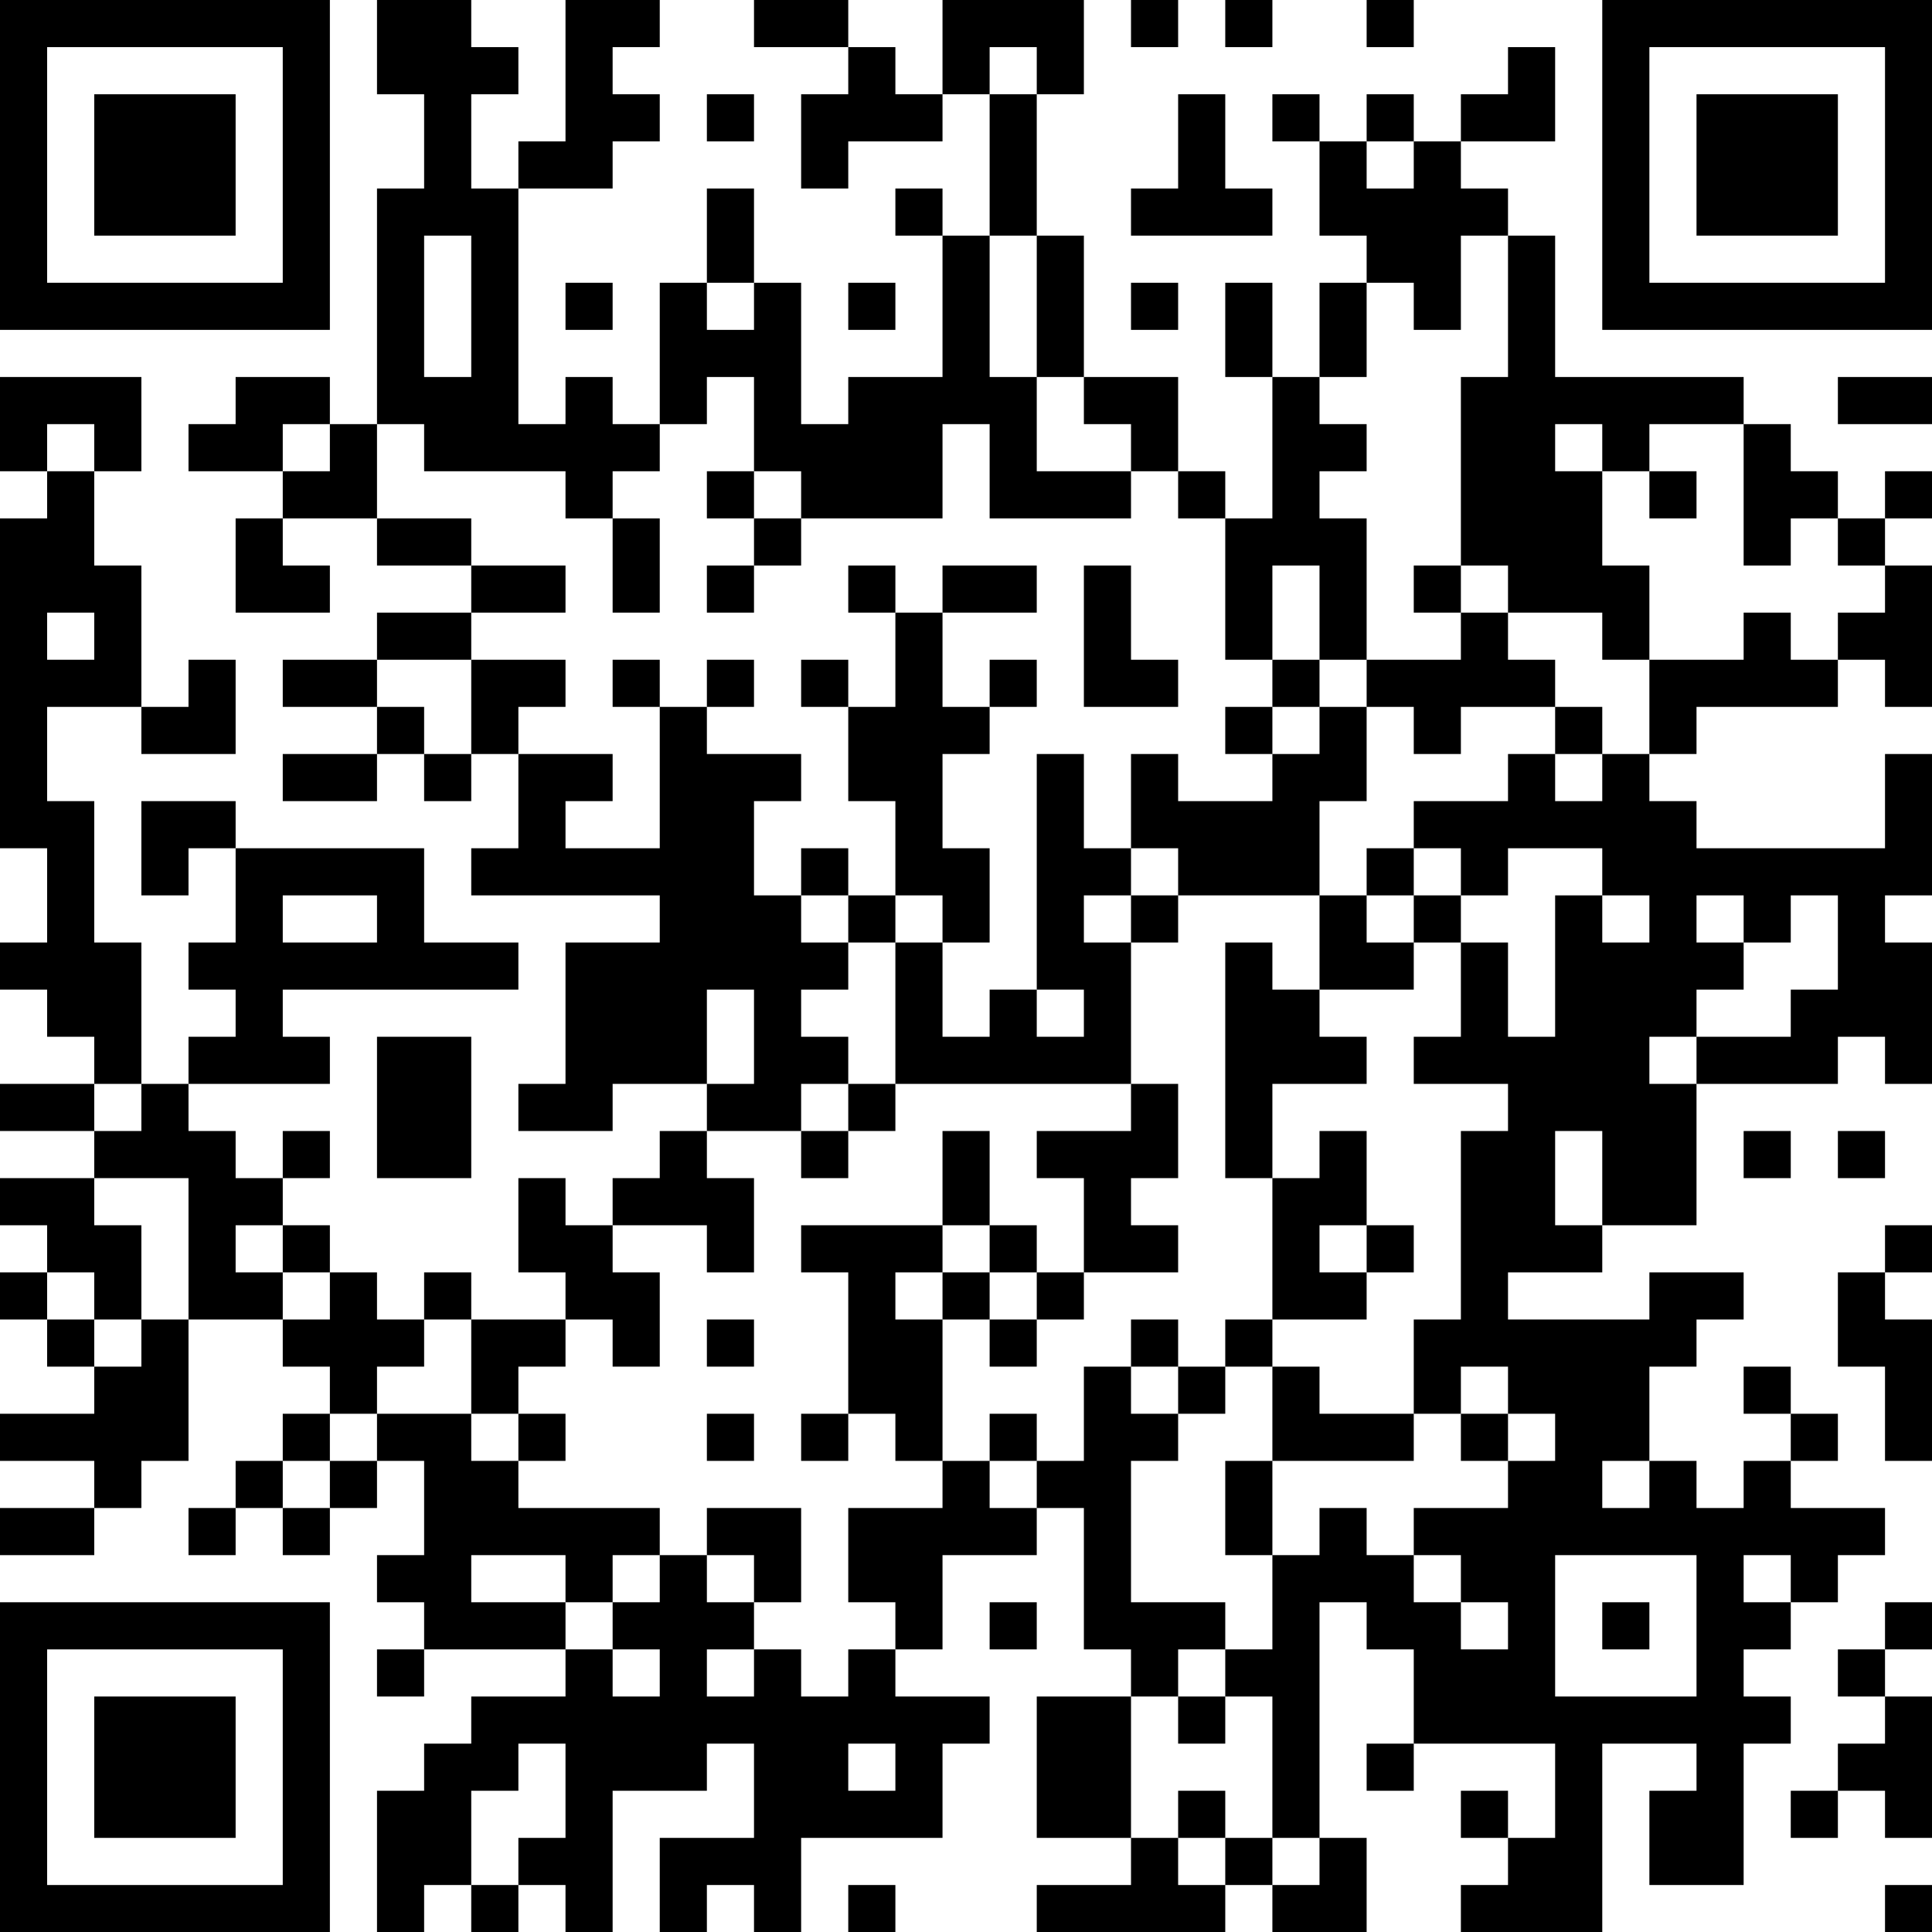 <?xml version="1.0" encoding="UTF-8"?>
<svg xmlns="http://www.w3.org/2000/svg" version="1.1" width="250" height="250" viewBox="0 0 250 250"><rect x="0" y="0" width="250" height="250" fill="#ffffff"/><g transform="scale(6.098)"><g transform="translate(0,0)"><path fill-rule="evenodd" d="M8 0L8 2L9 2L9 4L8 4L8 9L7 9L7 8L5 8L5 9L4 9L4 10L6 10L6 11L5 11L5 13L7 13L7 12L6 12L6 11L8 11L8 12L10 12L10 13L8 13L8 14L6 14L6 15L8 15L8 16L6 16L6 17L8 17L8 16L9 16L9 17L10 17L10 16L11 16L11 18L10 18L10 19L14 19L14 20L12 20L12 23L11 23L11 24L13 24L13 23L15 23L15 24L14 24L14 25L13 25L13 26L12 26L12 25L11 25L11 27L12 27L12 28L10 28L10 27L9 27L9 28L8 28L8 27L7 27L7 26L6 26L6 25L7 25L7 24L6 24L6 25L5 25L5 24L4 24L4 23L7 23L7 22L6 22L6 21L11 21L11 20L9 20L9 18L5 18L5 17L3 17L3 19L4 19L4 18L5 18L5 20L4 20L4 21L5 21L5 22L4 22L4 23L3 23L3 20L2 20L2 17L1 17L1 15L3 15L3 16L5 16L5 14L4 14L4 15L3 15L3 12L2 12L2 10L3 10L3 8L0 8L0 10L1 10L1 11L0 11L0 18L1 18L1 20L0 20L0 21L1 21L1 22L2 22L2 23L0 23L0 24L2 24L2 25L0 25L0 26L1 26L1 27L0 27L0 28L1 28L1 29L2 29L2 30L0 30L0 31L2 31L2 32L0 32L0 33L2 33L2 32L3 32L3 31L4 31L4 28L6 28L6 29L7 29L7 30L6 30L6 31L5 31L5 32L4 32L4 33L5 33L5 32L6 32L6 33L7 33L7 32L8 32L8 31L9 31L9 33L8 33L8 34L9 34L9 35L8 35L8 36L9 36L9 35L12 35L12 36L10 36L10 37L9 37L9 38L8 38L8 41L9 41L9 40L10 40L10 41L11 41L11 40L12 40L12 41L13 41L13 38L15 38L15 37L16 37L16 39L14 39L14 41L15 41L15 40L16 40L16 41L17 41L17 39L20 39L20 37L21 37L21 36L19 36L19 35L20 35L20 33L22 33L22 32L23 32L23 35L24 35L24 36L22 36L22 39L24 39L24 40L22 40L22 41L26 41L26 40L27 40L27 41L29 41L29 39L28 39L28 34L29 34L29 35L30 35L30 37L29 37L29 38L30 38L30 37L33 37L33 39L32 39L32 38L31 38L31 39L32 39L32 40L31 40L31 41L34 41L34 37L36 37L36 38L35 38L35 40L37 40L37 37L38 37L38 36L37 36L37 35L38 35L38 34L39 34L39 33L40 33L40 32L38 32L38 31L39 31L39 30L38 30L38 29L37 29L37 30L38 30L38 31L37 31L37 32L36 32L36 31L35 31L35 29L36 29L36 28L37 28L37 27L35 27L35 28L32 28L32 27L34 27L34 26L36 26L36 23L39 23L39 22L40 22L40 23L41 23L41 20L40 20L40 19L41 19L41 16L40 16L40 18L36 18L36 17L35 17L35 16L36 16L36 15L39 15L39 14L40 14L40 15L41 15L41 12L40 12L40 11L41 11L41 10L40 10L40 11L39 11L39 10L38 10L38 9L37 9L37 8L33 8L33 5L32 5L32 4L31 4L31 3L33 3L33 1L32 1L32 2L31 2L31 3L30 3L30 2L29 2L29 3L28 3L28 2L27 2L27 3L28 3L28 5L29 5L29 6L28 6L28 8L27 8L27 6L26 6L26 8L27 8L27 11L26 11L26 10L25 10L25 8L23 8L23 5L22 5L22 2L23 2L23 0L20 0L20 2L19 2L19 1L18 1L18 0L16 0L16 1L18 1L18 2L17 2L17 4L18 4L18 3L20 3L20 2L21 2L21 5L20 5L20 4L19 4L19 5L20 5L20 8L18 8L18 9L17 9L17 6L16 6L16 4L15 4L15 6L14 6L14 9L13 9L13 8L12 8L12 9L11 9L11 4L13 4L13 3L14 3L14 2L13 2L13 1L14 1L14 0L12 0L12 3L11 3L11 4L10 4L10 2L11 2L11 1L10 1L10 0ZM24 0L24 1L25 1L25 0ZM26 0L26 1L27 1L27 0ZM29 0L29 1L30 1L30 0ZM21 1L21 2L22 2L22 1ZM15 2L15 3L16 3L16 2ZM25 2L25 4L24 4L24 5L27 5L27 4L26 4L26 2ZM29 3L29 4L30 4L30 3ZM9 5L9 8L10 8L10 5ZM21 5L21 8L22 8L22 10L24 10L24 11L21 11L21 9L20 9L20 11L17 11L17 10L16 10L16 8L15 8L15 9L14 9L14 10L13 10L13 11L12 11L12 10L9 10L9 9L8 9L8 11L10 11L10 12L12 12L12 13L10 13L10 14L8 14L8 15L9 15L9 16L10 16L10 14L12 14L12 15L11 15L11 16L13 16L13 17L12 17L12 18L14 18L14 15L15 15L15 16L17 16L17 17L16 17L16 19L17 19L17 20L18 20L18 21L17 21L17 22L18 22L18 23L17 23L17 24L15 24L15 25L16 25L16 27L15 27L15 26L13 26L13 27L14 27L14 29L13 29L13 28L12 28L12 29L11 29L11 30L10 30L10 28L9 28L9 29L8 29L8 30L7 30L7 31L6 31L6 32L7 32L7 31L8 31L8 30L10 30L10 31L11 31L11 32L14 32L14 33L13 33L13 34L12 34L12 33L10 33L10 34L12 34L12 35L13 35L13 36L14 36L14 35L13 35L13 34L14 34L14 33L15 33L15 34L16 34L16 35L15 35L15 36L16 36L16 35L17 35L17 36L18 36L18 35L19 35L19 34L18 34L18 32L20 32L20 31L21 31L21 32L22 32L22 31L23 31L23 29L24 29L24 30L25 30L25 31L24 31L24 34L26 34L26 35L25 35L25 36L24 36L24 39L25 39L25 40L26 40L26 39L27 39L27 40L28 40L28 39L27 39L27 36L26 36L26 35L27 35L27 33L28 33L28 32L29 32L29 33L30 33L30 34L31 34L31 35L32 35L32 34L31 34L31 33L30 33L30 32L32 32L32 31L33 31L33 30L32 30L32 29L31 29L31 30L30 30L30 28L31 28L31 24L32 24L32 23L30 23L30 22L31 22L31 20L32 20L32 22L33 22L33 19L34 19L34 20L35 20L35 19L34 19L34 18L32 18L32 19L31 19L31 18L30 18L30 17L32 17L32 16L33 16L33 17L34 17L34 16L35 16L35 14L37 14L37 13L38 13L38 14L39 14L39 13L40 13L40 12L39 12L39 11L38 11L38 12L37 12L37 9L35 9L35 10L34 10L34 9L33 9L33 10L34 10L34 12L35 12L35 14L34 14L34 13L32 13L32 12L31 12L31 8L32 8L32 5L31 5L31 7L30 7L30 6L29 6L29 8L28 8L28 9L29 9L29 10L28 10L28 11L29 11L29 14L28 14L28 12L27 12L27 14L26 14L26 11L25 11L25 10L24 10L24 9L23 9L23 8L22 8L22 5ZM12 6L12 7L13 7L13 6ZM15 6L15 7L16 7L16 6ZM18 6L18 7L19 7L19 6ZM24 6L24 7L25 7L25 6ZM39 8L39 9L41 9L41 8ZM1 9L1 10L2 10L2 9ZM6 9L6 10L7 10L7 9ZM15 10L15 11L16 11L16 12L15 12L15 13L16 13L16 12L17 12L17 11L16 11L16 10ZM35 10L35 11L36 11L36 10ZM13 11L13 13L14 13L14 11ZM18 12L18 13L19 13L19 15L18 15L18 14L17 14L17 15L18 15L18 17L19 17L19 19L18 19L18 18L17 18L17 19L18 19L18 20L19 20L19 23L18 23L18 24L17 24L17 25L18 25L18 24L19 24L19 23L24 23L24 24L22 24L22 25L23 25L23 27L22 27L22 26L21 26L21 24L20 24L20 26L17 26L17 27L18 27L18 30L17 30L17 31L18 31L18 30L19 30L19 31L20 31L20 28L21 28L21 29L22 29L22 28L23 28L23 27L25 27L25 26L24 26L24 25L25 25L25 23L24 23L24 20L25 20L25 19L28 19L28 21L27 21L27 20L26 20L26 25L27 25L27 28L26 28L26 29L25 29L25 28L24 28L24 29L25 29L25 30L26 30L26 29L27 29L27 31L26 31L26 33L27 33L27 31L30 31L30 30L28 30L28 29L27 29L27 28L29 28L29 27L30 27L30 26L29 26L29 24L28 24L28 25L27 25L27 23L29 23L29 22L28 22L28 21L30 21L30 20L31 20L31 19L30 19L30 18L29 18L29 19L28 19L28 17L29 17L29 15L30 15L30 16L31 16L31 15L33 15L33 16L34 16L34 15L33 15L33 14L32 14L32 13L31 13L31 12L30 12L30 13L31 13L31 14L29 14L29 15L28 15L28 14L27 14L27 15L26 15L26 16L27 16L27 17L25 17L25 16L24 16L24 18L23 18L23 16L22 16L22 21L21 21L21 22L20 22L20 20L21 20L21 18L20 18L20 16L21 16L21 15L22 15L22 14L21 14L21 15L20 15L20 13L22 13L22 12L20 12L20 13L19 13L19 12ZM23 12L23 15L25 15L25 14L24 14L24 12ZM1 13L1 14L2 14L2 13ZM13 14L13 15L14 15L14 14ZM15 14L15 15L16 15L16 14ZM27 15L27 16L28 16L28 15ZM24 18L24 19L23 19L23 20L24 20L24 19L25 19L25 18ZM6 19L6 20L8 20L8 19ZM19 19L19 20L20 20L20 19ZM29 19L29 20L30 20L30 19ZM36 19L36 20L37 20L37 21L36 21L36 22L35 22L35 23L36 23L36 22L38 22L38 21L39 21L39 19L38 19L38 20L37 20L37 19ZM15 21L15 23L16 23L16 21ZM22 21L22 22L23 22L23 21ZM8 22L8 25L10 25L10 22ZM2 23L2 24L3 24L3 23ZM33 24L33 26L34 26L34 24ZM37 24L37 25L38 25L38 24ZM39 24L39 25L40 25L40 24ZM2 25L2 26L3 26L3 28L2 28L2 27L1 27L1 28L2 28L2 29L3 29L3 28L4 28L4 25ZM5 26L5 27L6 27L6 28L7 28L7 27L6 27L6 26ZM20 26L20 27L19 27L19 28L20 28L20 27L21 27L21 28L22 28L22 27L21 27L21 26ZM28 26L28 27L29 27L29 26ZM40 26L40 27L39 27L39 29L40 29L40 31L41 31L41 28L40 28L40 27L41 27L41 26ZM15 28L15 29L16 29L16 28ZM11 30L11 31L12 31L12 30ZM15 30L15 31L16 31L16 30ZM21 30L21 31L22 31L22 30ZM31 30L31 31L32 31L32 30ZM34 31L34 32L35 32L35 31ZM15 32L15 33L16 33L16 34L17 34L17 32ZM33 33L33 36L36 36L36 33ZM37 33L37 34L38 34L38 33ZM21 34L21 35L22 35L22 34ZM34 34L34 35L35 35L35 34ZM40 34L40 35L39 35L39 36L40 36L40 37L39 37L39 38L38 38L38 39L39 39L39 38L40 38L40 39L41 39L41 36L40 36L40 35L41 35L41 34ZM25 36L25 37L26 37L26 36ZM11 37L11 38L10 38L10 40L11 40L11 39L12 39L12 37ZM18 37L18 38L19 38L19 37ZM25 38L25 39L26 39L26 38ZM18 40L18 41L19 41L19 40ZM40 40L40 41L41 41L41 40ZM0 0L0 7L7 7L7 0ZM1 1L1 6L6 6L6 1ZM2 2L2 5L5 5L5 2ZM34 0L34 7L41 7L41 0ZM35 1L35 6L40 6L40 1ZM36 2L36 5L39 5L39 2ZM0 34L0 41L7 41L7 34ZM1 35L1 40L6 40L6 35ZM2 36L2 39L5 39L5 36Z" fill="#000000"/></g></g></svg>
